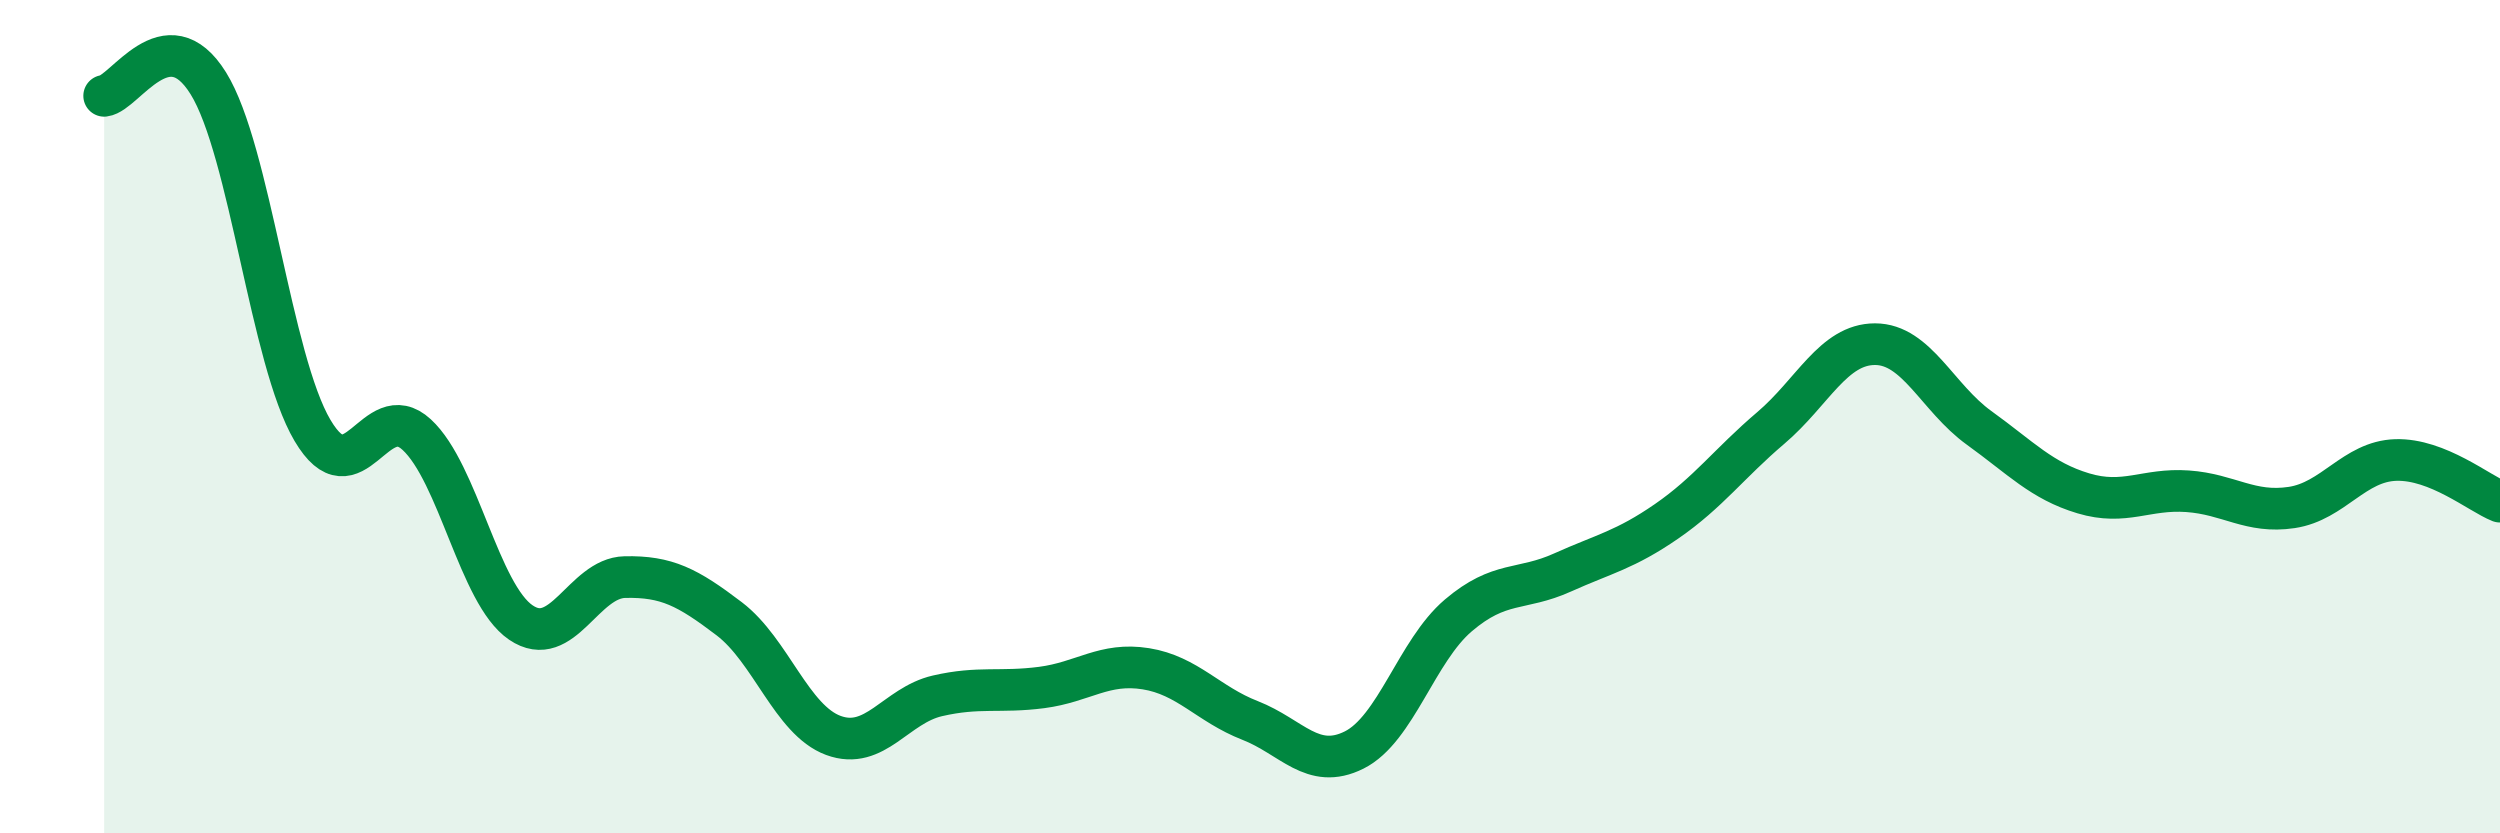
    <svg width="60" height="20" viewBox="0 0 60 20" xmlns="http://www.w3.org/2000/svg">
      <path
        d="M 2.5,2.3 C 3,2.24 4,0.39 5,2 C 6,3.61 6.5,8.64 7.5,10.33 C 8.5,12.02 9,9.51 10,10.43 C 11,11.35 11.5,14.26 12.5,14.94 C 13.5,15.62 14,13.87 15,13.85 C 16,13.83 16.5,14.09 17.5,14.85 C 18.5,15.61 19,17.28 20,17.65 C 21,18.02 21.5,16.93 22.5,16.7 C 23.5,16.47 24,16.63 25,16.5 C 26,16.37 26.5,15.89 27.5,16.05 C 28.5,16.21 29,16.9 30,17.29 C 31,17.68 31.5,18.5 32.5,18 C 33.5,17.5 34,15.62 35,14.77 C 36,13.92 36.5,14.19 37.5,13.74 C 38.5,13.29 39,13.2 40,12.51 C 41,11.82 41.5,11.12 42.5,10.27 C 43.5,9.42 44,8.26 45,8.26 C 46,8.26 46.5,9.55 47.5,10.27 C 48.5,10.99 49,11.54 50,11.84 C 51,12.14 51.5,11.72 52.5,11.79 C 53.5,11.86 54,12.33 55,12.18 C 56,12.03 56.5,11.07 57.5,11.04 C 58.5,11.01 59.5,11.84 60,12.04L60 20L2.5 20Z"
        fill="#008740"
        opacity="0.1"
        stroke-linecap="round"
        stroke-linejoin="round"
      />
      <path
        d="M 2.5,2.3 C 3,2.24 4,0.39 5,2 C 6,3.61 6.5,8.64 7.5,10.33 C 8.5,12.02 9,9.51 10,10.43 C 11,11.35 11.5,14.26 12.5,14.94 C 13.5,15.62 14,13.87 15,13.85 C 16,13.83 16.5,14.09 17.5,14.85 C 18.5,15.61 19,17.28 20,17.65 C 21,18.02 21.5,16.93 22.5,16.7 C 23.5,16.47 24,16.63 25,16.5 C 26,16.37 26.5,15.89 27.5,16.05 C 28.5,16.21 29,16.9 30,17.29 C 31,17.68 31.5,18.5 32.5,18 C 33.5,17.5 34,15.62 35,14.77 C 36,13.92 36.5,14.19 37.5,13.74 C 38.5,13.29 39,13.2 40,12.51 C 41,11.82 41.5,11.12 42.5,10.27 C 43.5,9.42 44,8.26 45,8.26 C 46,8.26 46.5,9.55 47.5,10.27 C 48.5,10.99 49,11.54 50,11.84 C 51,12.14 51.5,11.72 52.5,11.79 C 53.5,11.86 54,12.33 55,12.18 C 56,12.03 56.5,11.07 57.5,11.04 C 58.5,11.01 59.5,11.84 60,12.04"
        stroke="#008740"
        stroke-width="1"
        fill="none"
        stroke-linecap="round"
        stroke-linejoin="round"
      />
    </svg>
  